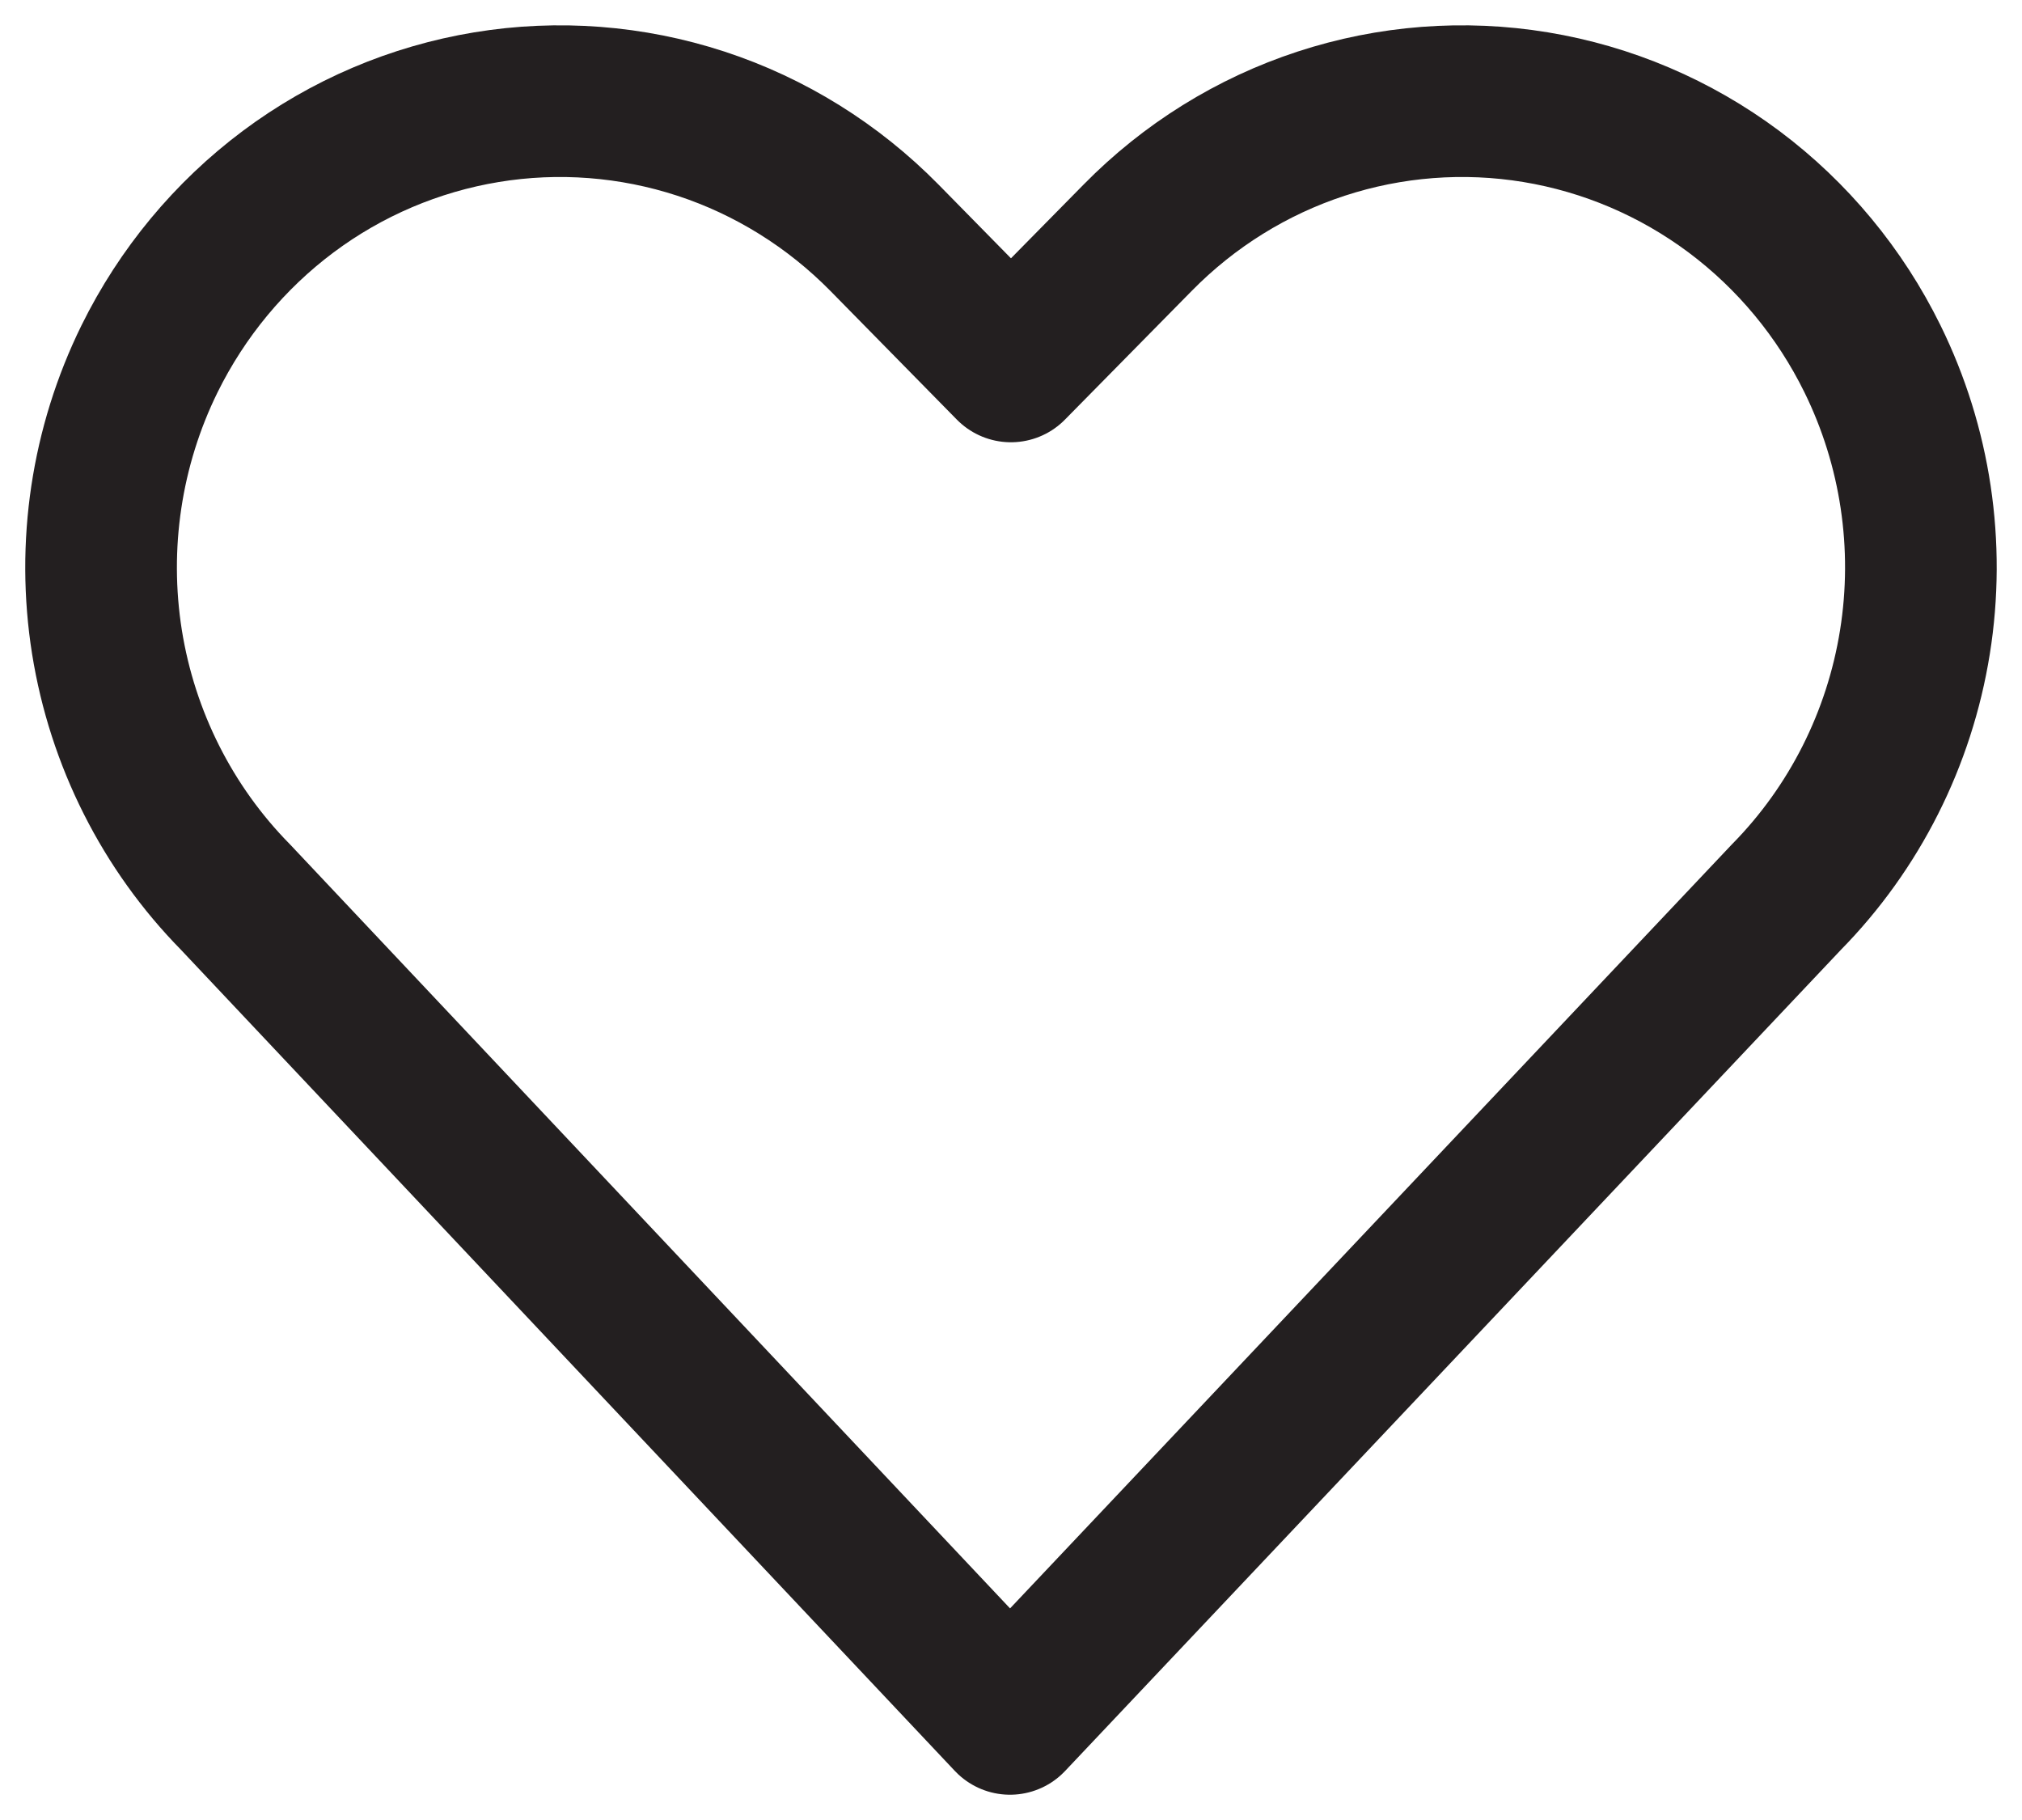 <svg width="20" height="18" viewBox="0 0 20 18" fill="none" xmlns="http://www.w3.org/2000/svg">
<path d="M9.99 17L2.329 8.872C1.655 8.187 1.211 7.305 1.058 6.35C0.906 5.394 1.053 4.415 1.479 3.549V3.549C1.801 2.896 2.271 2.329 2.85 1.896C3.429 1.463 4.102 1.177 4.812 1.06C5.521 0.943 6.248 0.999 6.933 1.223C7.617 1.447 8.239 1.834 8.748 2.351L9.999 3.624L11.253 2.351C11.761 1.834 12.383 1.447 13.068 1.223C13.752 0.999 14.479 0.943 15.189 1.06C15.899 1.177 16.571 1.463 17.151 1.896C17.73 2.329 18.2 2.896 18.521 3.549C18.947 4.415 19.094 5.395 18.941 6.35C18.788 7.305 18.344 8.187 17.67 8.872L9.99 17Z" stroke="#231F20" stroke-width="1.5" stroke-linecap="round" stroke-linejoin="round"/>
</svg>
